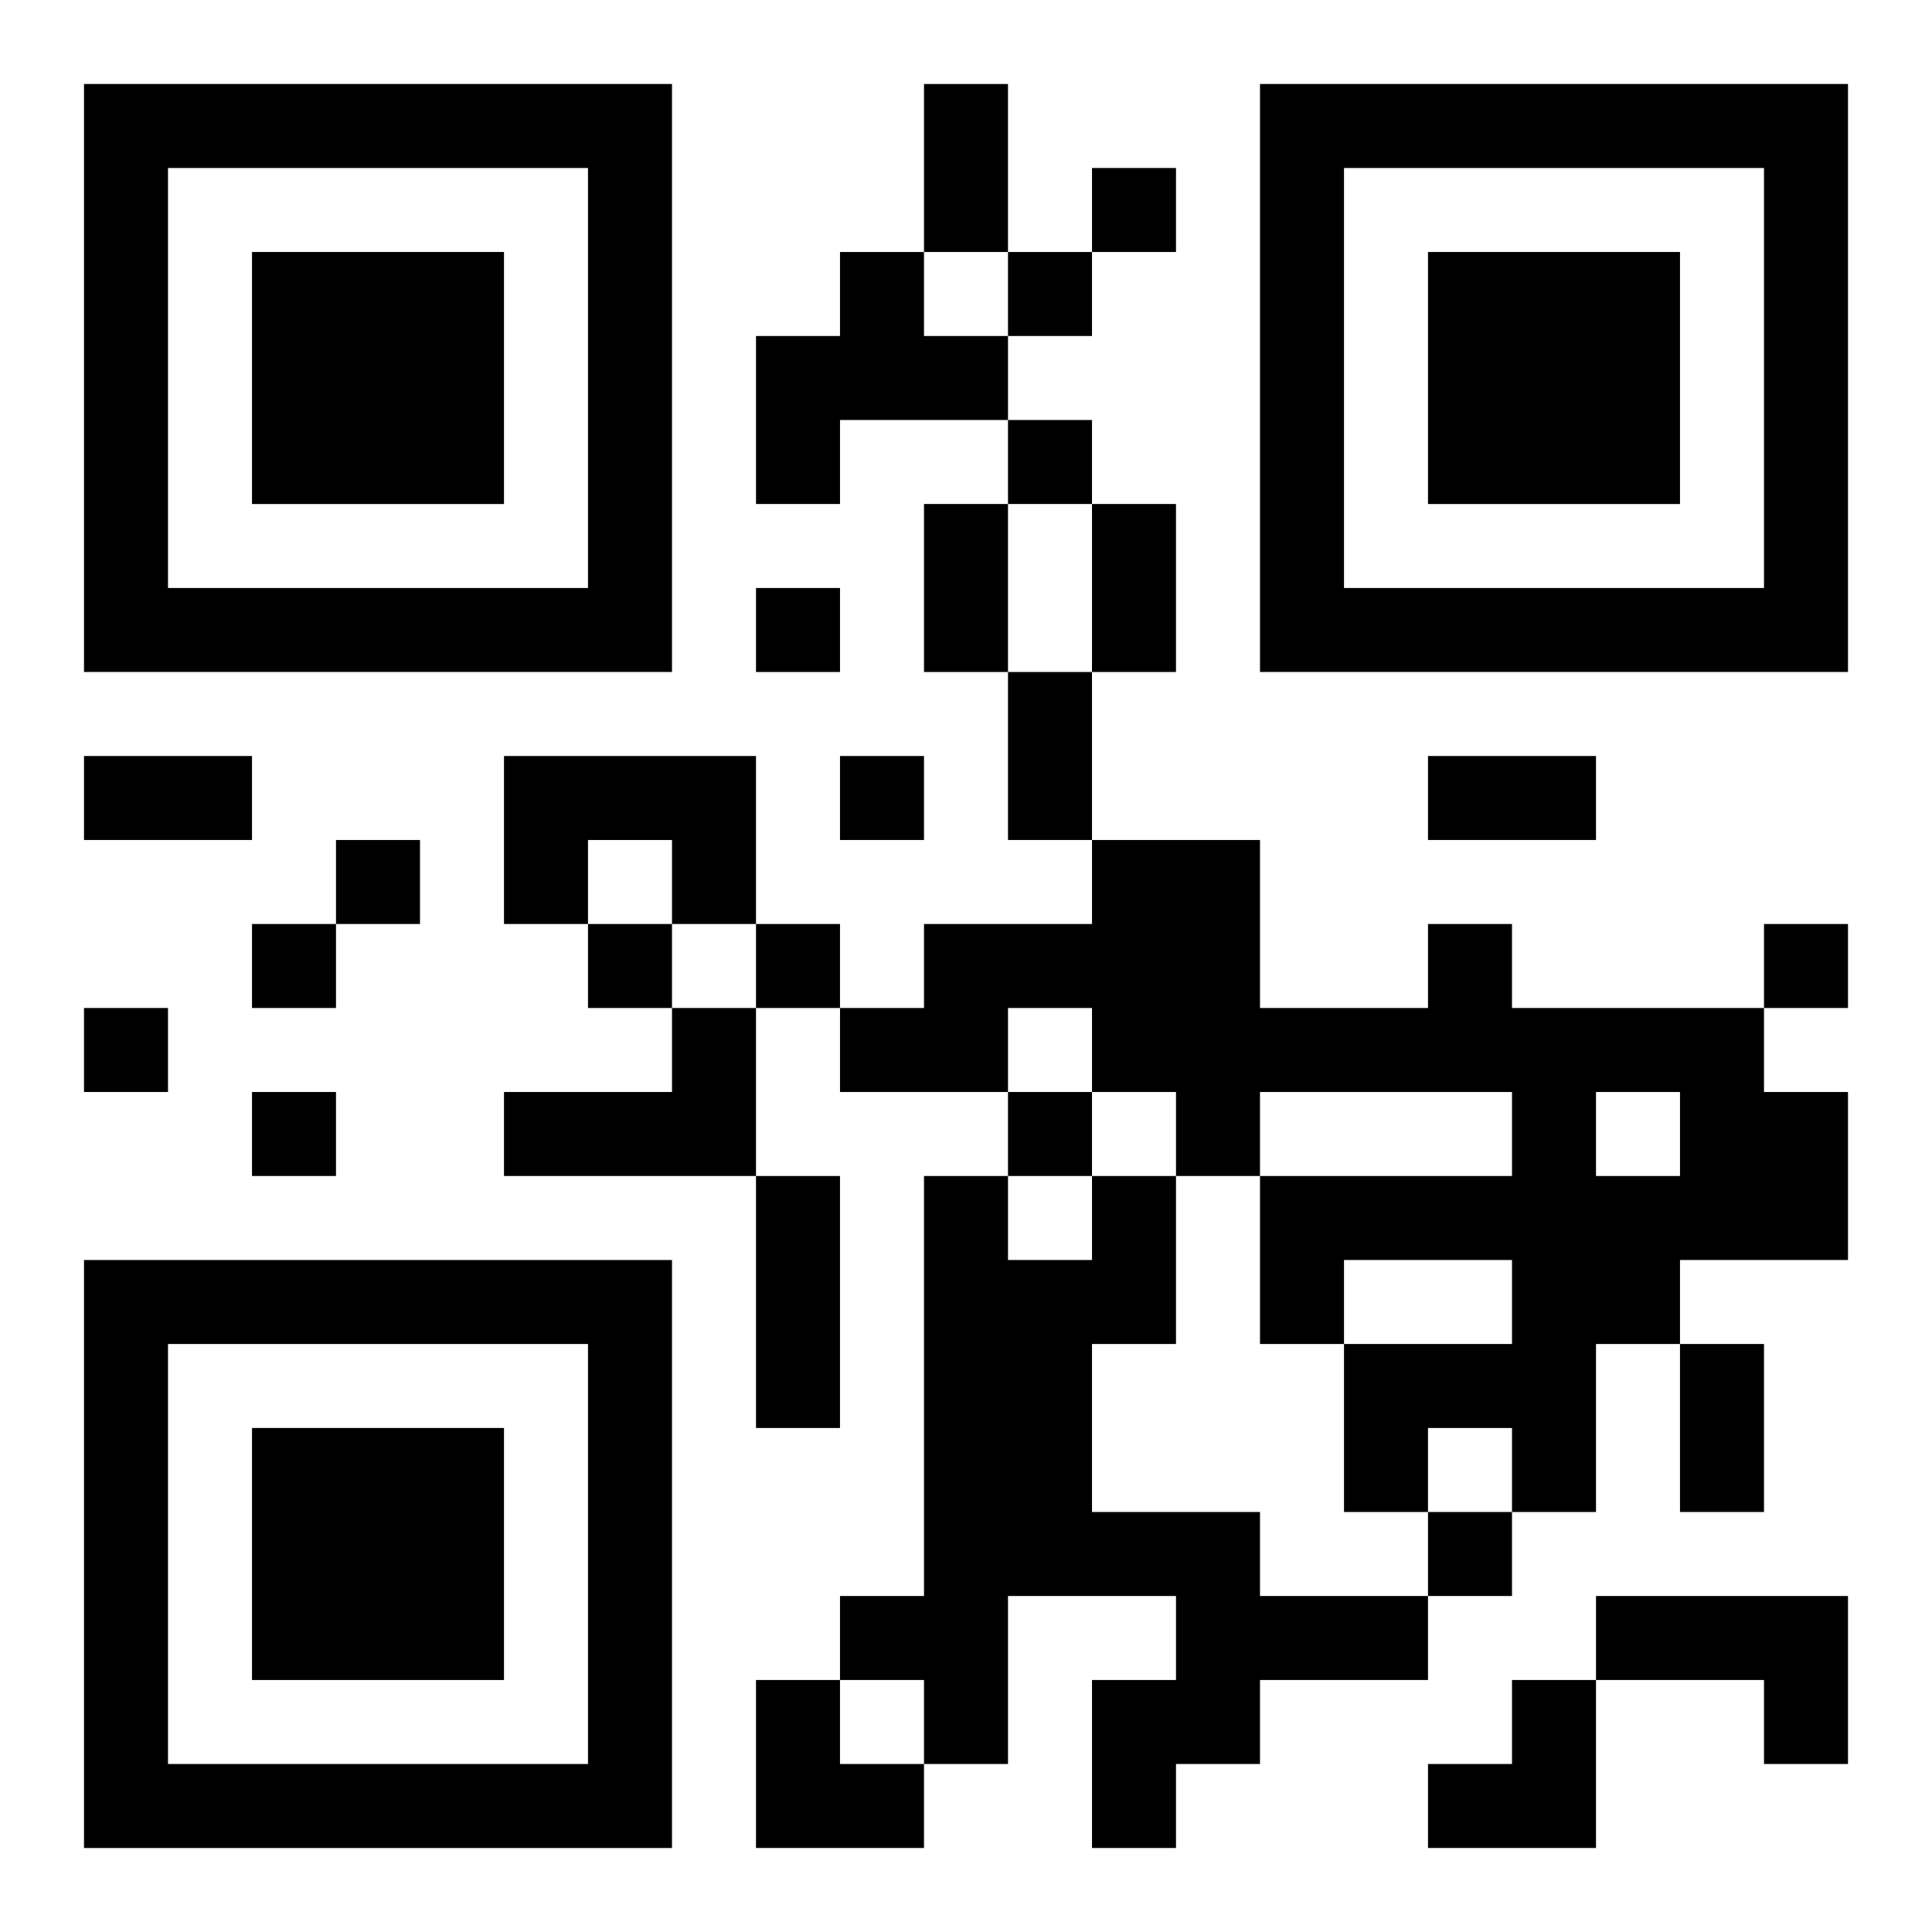 <?xml version="1.0" encoding="UTF-8"?>
<svg width="250" height="250" baseProfile="full" version="1.1" viewBox="-1 -1 23 23" xmlns="http://www.w3.org/2000/svg" xmlns:xlink="http://www.w3.org/1999/xlink"><symbol id="a"><path d="m0 7v7h7v-7h-7zm1 1h5v5h-5v-5zm1 1v3h3v-3h-3z"/></symbol><use y="-7" xlink:href="#a"/><use y="7" xlink:href="#a"/><use x="14" y="-7" xlink:href="#a"/><path d="m9 2h1v1h1v1h-2v1h-1v-2h1v-1m-4 6h3v2h-1v-1h-1v1h-1v-2m11 2h1v1h3v1h1v2h-2v1h-1v2h-1v-1h-1v1h-1v-2h2v-1h-2v1h-1v-2h3v-1h-3v1h-1v-1h-1v-1h-1v1h-2v-1h1v-1h2v-1h2v2h2v-1m2 2v1h1v-1h-1m-11-1h1v2h-3v-1h2v-1m5 2h1v2h-1v2h2v1h2v1h-2v1h-1v1h-1v-2h1v-1h-2v2h-1v-1h-1v-1h1v-5h1v1h1v-1m6 5h3v2h-1v-1h-2v-1m-6-17v1h1v-1h-1m-1 1v1h1v-1h-1m0 2v1h1v-1h-1m-3 2v1h1v-1h-1m1 2v1h1v-1h-1m-6 1v1h1v-1h-1m-1 1v1h1v-1h-1m4 0v1h1v-1h-1m2 0v1h1v-1h-1m12 0v1h1v-1h-1m-20 1v1h1v-1h-1m2 1v1h1v-1h-1m9 0v1h1v-1h-1m5 5v1h1v-1h-1m-6-17h1v2h-1v-2m0 5h1v2h-1v-2m2 0h1v2h-1v-2m-1 2h1v2h-1v-2m-11 1h2v1h-2v-1m16 0h2v1h-2v-1m-8 5h1v3h-1v-3m11 2h1v2h-1v-2m-11 4h1v1h1v1h-2zm8 0m1 0h1v2h-2v-1h1z"/></svg>
